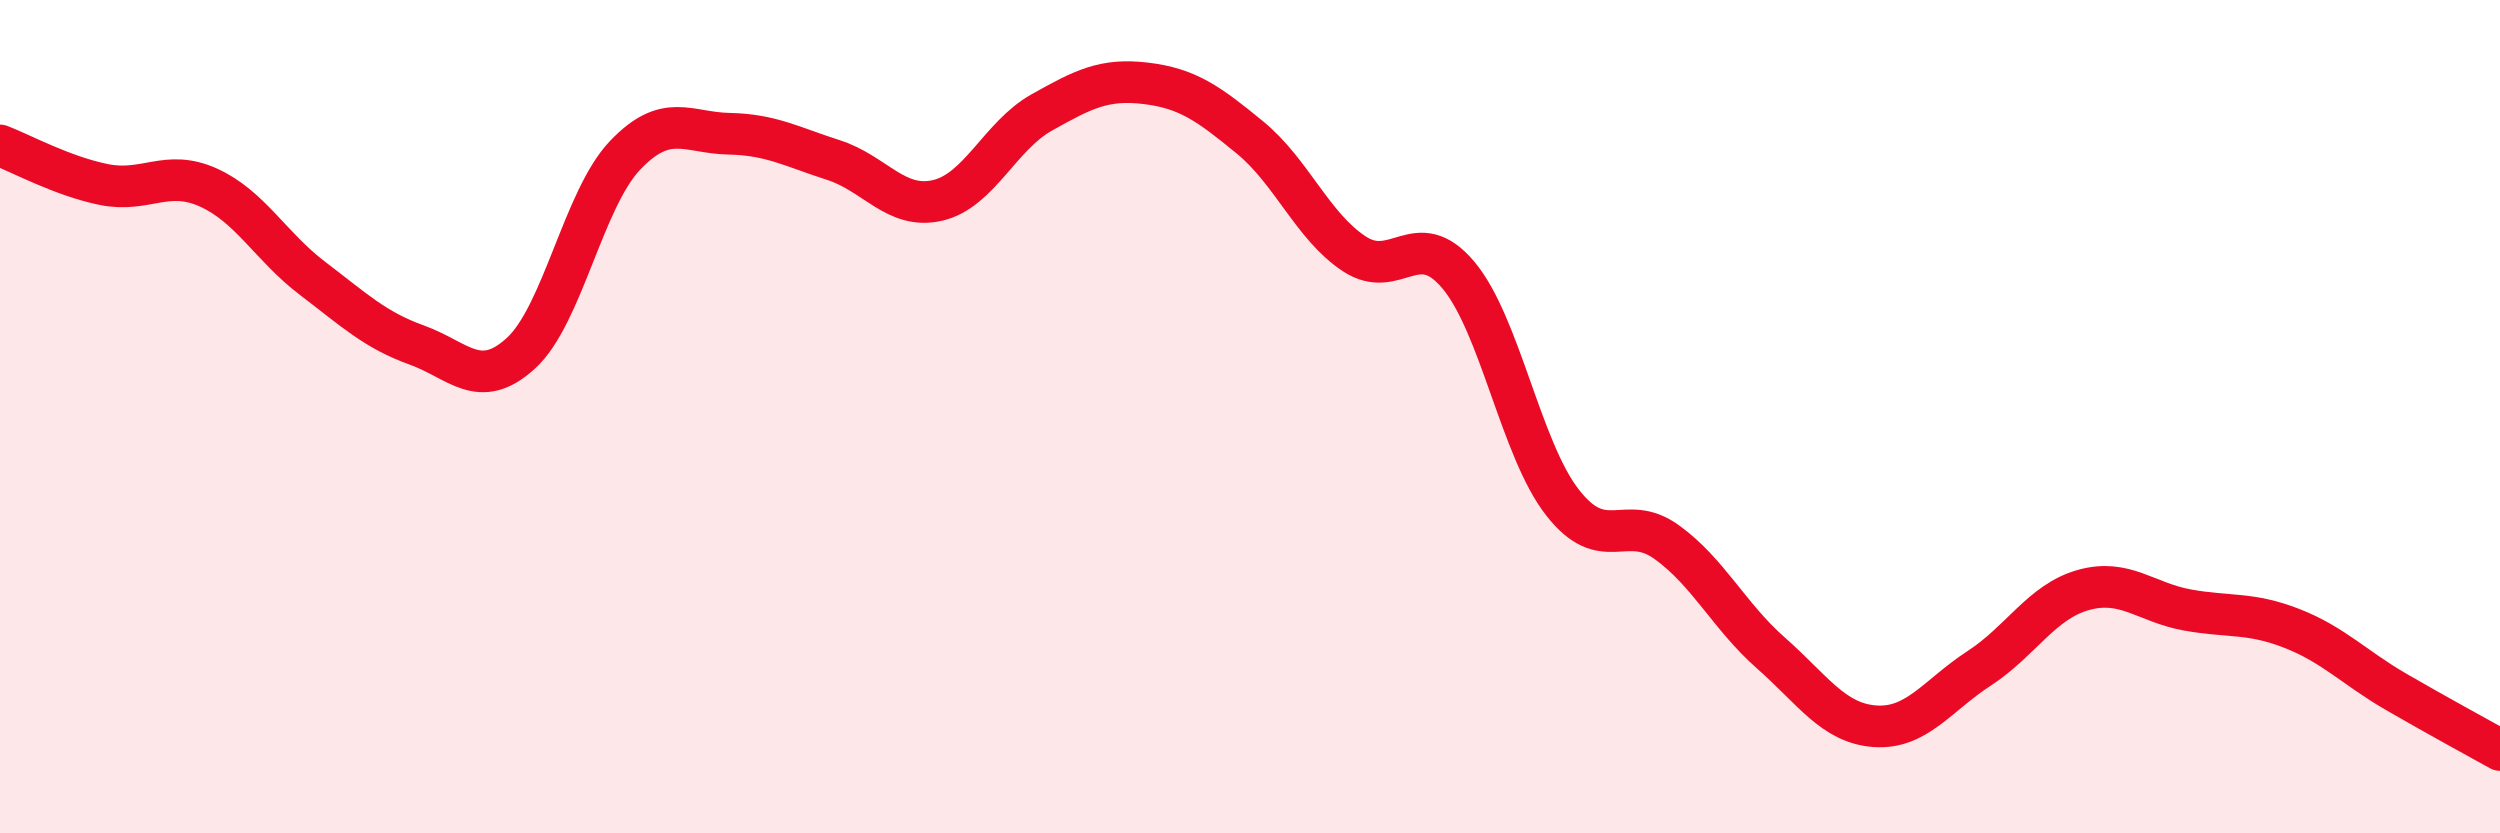 
    <svg width="60" height="20" viewBox="0 0 60 20" xmlns="http://www.w3.org/2000/svg">
      <path
        d="M 0,3.49 C 0.5,3.68 1.5,4.23 2.5,4.43 C 3.5,4.63 4,4.05 5,4.5 C 6,4.95 6.5,5.92 7.5,6.68 C 8.5,7.44 9,7.92 10,8.28 C 11,8.64 11.5,9.39 12.5,8.48 C 13.5,7.57 14,4.78 15,3.73 C 16,2.68 16.5,3.19 17.5,3.21 C 18.5,3.23 19,3.52 20,3.84 C 21,4.16 21.5,5.04 22.5,4.81 C 23.5,4.58 24,3.26 25,2.7 C 26,2.14 26.5,1.88 27.5,2 C 28.5,2.12 29,2.48 30,3.3 C 31,4.12 31.5,5.43 32.5,6.09 C 33.5,6.75 34,5.41 35,6.6 C 36,7.79 36.5,10.78 37.5,12.06 C 38.5,13.34 39,12.29 40,13.01 C 41,13.73 41.5,14.79 42.5,15.67 C 43.5,16.55 44,17.36 45,17.43 C 46,17.5 46.5,16.69 47.5,16.04 C 48.5,15.39 49,14.44 50,14.16 C 51,13.88 51.5,14.46 52.5,14.64 C 53.5,14.82 54,14.69 55,15.08 C 56,15.47 56.5,16.02 57.5,16.6 C 58.5,17.18 59.5,17.72 60,18L60 20L0 20Z"
        fill="#EB0A25"
        opacity="0.1"
        stroke-linecap="round"
        stroke-linejoin="round"
      />
      <path
        d="M 0,3.49 C 0.5,3.68 1.5,4.23 2.5,4.43 C 3.5,4.63 4,4.05 5,4.5 C 6,4.95 6.5,5.92 7.5,6.68 C 8.5,7.44 9,7.92 10,8.28 C 11,8.64 11.5,9.39 12.5,8.48 C 13.5,7.57 14,4.78 15,3.73 C 16,2.68 16.5,3.19 17.5,3.21 C 18.5,3.23 19,3.52 20,3.84 C 21,4.16 21.5,5.04 22.5,4.81 C 23.5,4.58 24,3.26 25,2.7 C 26,2.14 26.5,1.88 27.5,2 C 28.5,2.12 29,2.48 30,3.3 C 31,4.12 31.5,5.43 32.5,6.09 C 33.5,6.75 34,5.41 35,6.6 C 36,7.79 36.5,10.78 37.5,12.06 C 38.5,13.34 39,12.29 40,13.01 C 41,13.73 41.5,14.79 42.5,15.67 C 43.5,16.55 44,17.36 45,17.43 C 46,17.5 46.5,16.69 47.5,16.04 C 48.5,15.39 49,14.44 50,14.16 C 51,13.88 51.5,14.46 52.5,14.64 C 53.5,14.82 54,14.69 55,15.08 C 56,15.47 56.5,16.02 57.5,16.6 C 58.5,17.18 59.5,17.72 60,18"
        stroke="#EB0A25"
        stroke-width="1"
        fill="none"
        stroke-linecap="round"
        stroke-linejoin="round"
      />
    </svg>
  